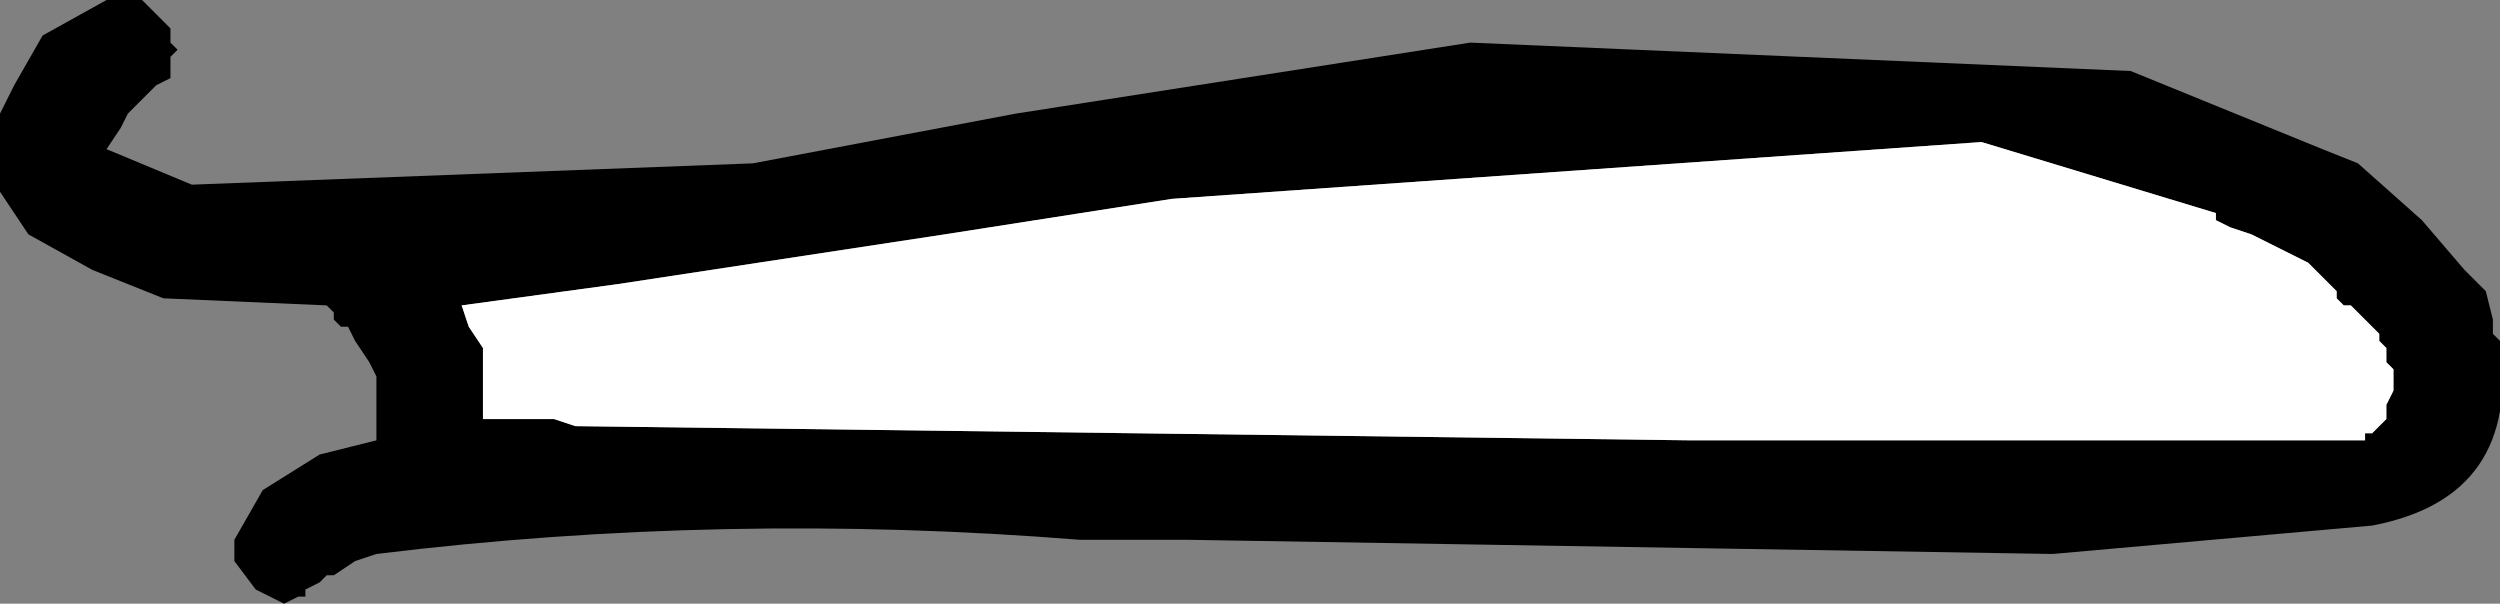 <?xml version="1.0" encoding="UTF-8" standalone="no"?>
<svg xmlns:xlink="http://www.w3.org/1999/xlink" height="4.25px" width="17.6px" xmlns="http://www.w3.org/2000/svg">
  <rect width="100%" height="100%" fill="#808080" stroke="none"/>
  <g transform="matrix(1.0, 0.0, 0.0, 1.0, -90.9, -5.65)">
    <path d="M105.9 6.15 L107.25 6.7 107.5 6.8 107.95 7.2 108.25 7.55 108.3 7.6 108.4 7.7 108.45 7.9 108.45 8.0 108.5 8.05 Q108.65 9.15 107.6 9.35 L105.35 9.55 99.25 9.45 98.5 9.45 Q96.0 9.25 93.55 9.55 L93.4 9.6 93.25 9.7 93.2 9.7 93.15 9.75 93.05 9.8 93.05 9.85 93.0 9.85 92.9 9.9 92.7 9.8 92.55 9.6 92.55 9.45 92.75 9.1 93.15 8.85 93.55 8.75 93.55 8.7 93.55 8.5 93.55 8.3 93.5 8.2 93.4 8.05 93.35 7.95 93.3 7.95 93.25 7.9 93.25 7.85 93.2 7.8 92.05 7.75 91.55 7.55 91.1 7.3 90.9 7.0 90.9 6.85 90.9 6.7 90.9 6.55 90.9 6.45 90.95 6.35 91.0 6.25 91.2 5.9 91.65 5.65 91.75 5.65 91.8 5.65 91.9 5.65 91.95 5.7 92.0 5.75 92.05 5.8 92.1 5.85 92.1 5.95 92.15 6.0 92.1 6.05 92.1 6.2 92.0 6.25 91.9 6.35 91.85 6.4 91.8 6.45 91.75 6.55 91.65 6.7 92.25 6.95 96.2 6.8 98.05 6.45 101.25 5.95 105.9 6.15 M106.5 7.15 L104.85 6.65 99.15 7.05 97.55 7.3 95.25 7.65 94.15 7.8 94.2 7.95 94.3 8.1 94.3 8.4 94.3 8.6 94.8 8.6 94.95 8.65 102.8 8.75 107.55 8.75 107.55 8.7 107.6 8.7 107.7 8.6 107.7 8.5 107.75 8.4 107.75 8.25 107.7 8.2 107.7 8.1 107.65 8.05 107.65 8.0 107.6 7.95 107.5 7.85 107.45 7.8 107.4 7.8 107.35 7.75 107.35 7.7 107.15 7.5 106.75 7.3 106.6 7.25 106.5 7.2 106.5 7.15" fill="#000000" fill-rule="evenodd" stroke="none"/>
    <path d="M106.5 7.15 L106.5 7.2 106.6 7.25 106.75 7.3 107.15 7.5 107.35 7.7 107.35 7.75 107.4 7.8 107.45 7.8 107.5 7.85 107.6 7.95 107.65 8.0 107.65 8.05 107.7 8.1 107.7 8.2 107.75 8.25 107.75 8.4 107.7 8.5 107.7 8.6 107.6 8.7 107.55 8.7 107.55 8.75 102.8 8.75 94.95 8.65 94.8 8.6 94.3 8.6 94.3 8.4 94.3 8.1 94.2 7.95 94.15 7.8 95.25 7.65 97.55 7.3 99.15 7.05 104.85 6.65 106.5 7.15" fill="#ffffff" fill-rule="evenodd" stroke="none"/>
  </g>
</svg>
